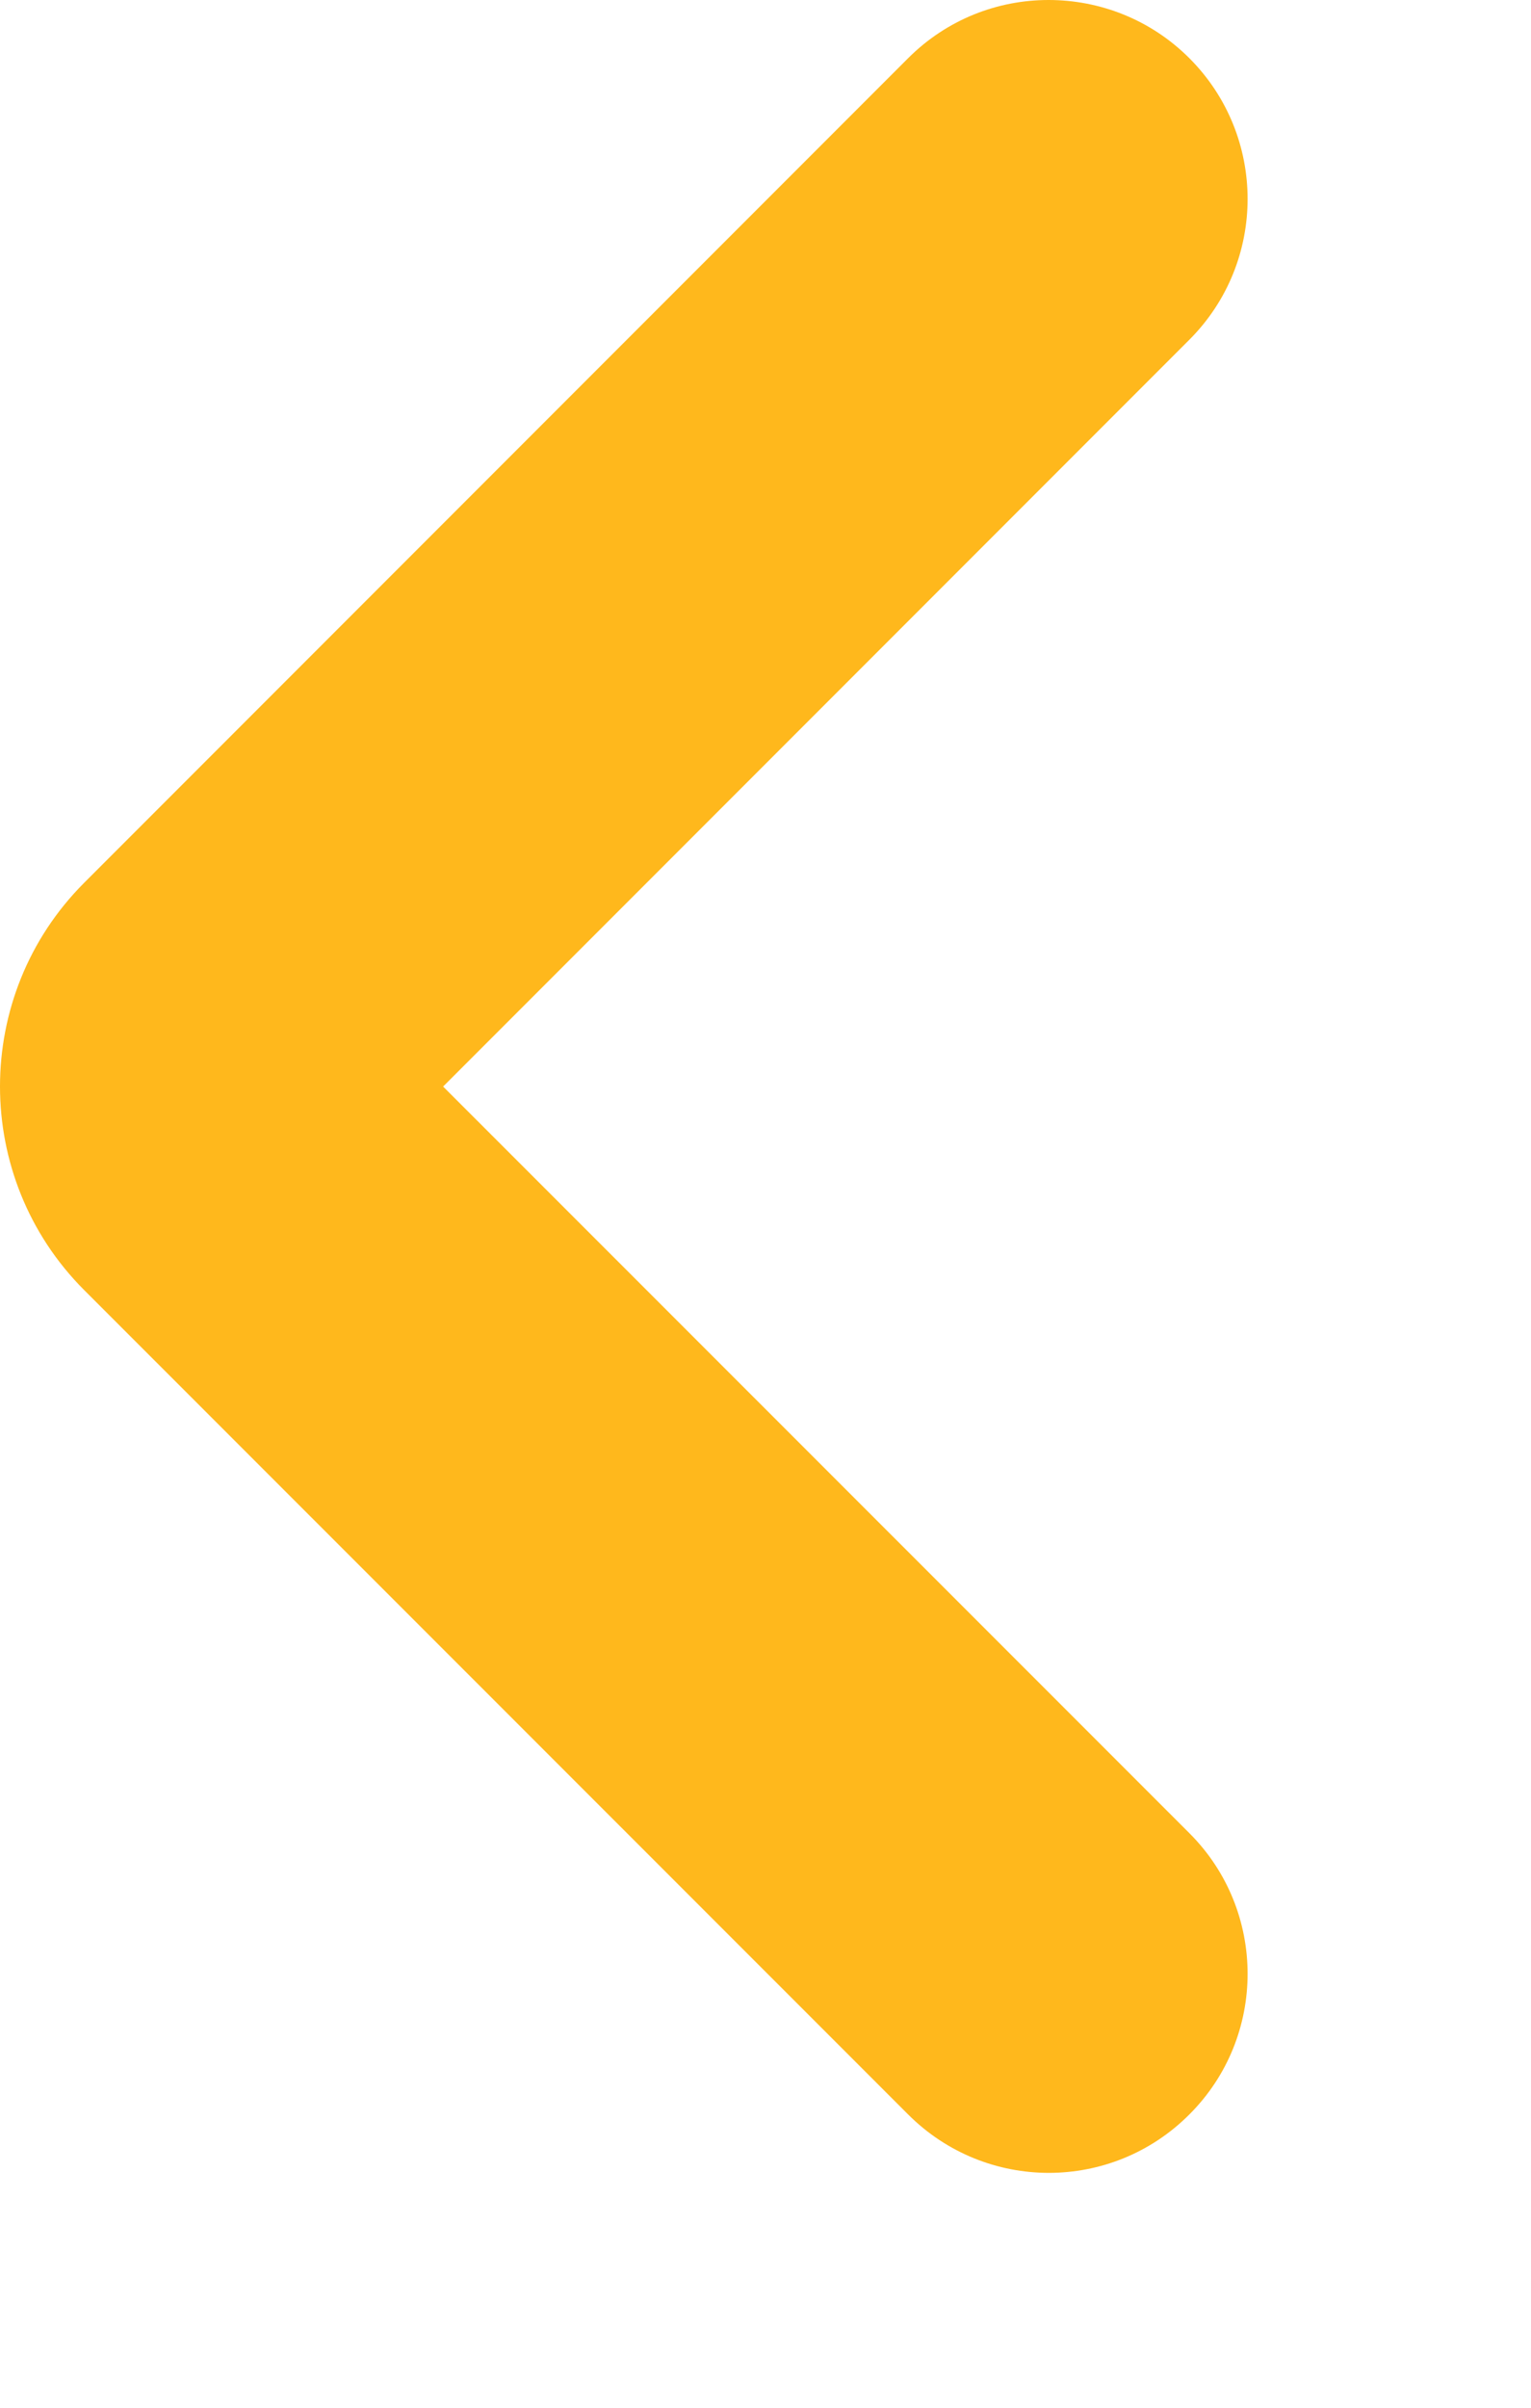 <?xml version="1.0" encoding="UTF-8" standalone="no"?>
<svg width="7px" height="11px" viewBox="0 0 7 11" version="1.1" xmlns="http://www.w3.org/2000/svg" xmlns:xlink="http://www.w3.org/1999/xlink" xmlns:sketch="http://www.bohemiancoding.com/sketch/ns">
    <!-- Generator: Sketch 3.3.3 (12081) - http://www.bohemiancoding.com/sketch -->
    <title>Slice 1</title>
    <desc>Created with Sketch.</desc>
    <defs></defs>
    <g id="Page-1" stroke="none" stroke-width="1" fill="none" fill-rule="evenodd" sketch:type="MSPage">
        <path d="M4.794,0 C5.027,0 5.26,0.088 5.438,0.266 C5.793,0.621 5.793,1.197 5.438,1.552 L2.026,4.964 L5.438,8.375 C5.793,8.729 5.793,9.306 5.438,9.66 C5.083,10.016 4.508,10.016 4.152,9.66 L0.384,5.893 C-0.128,5.38 -0.128,4.547 0.384,4.034 L4.152,0.266 C4.33,0.088 4.562,0 4.794,0" id="Imported-Layers" fill="#FFB81C" sketch:type="MSShapeGroup"></path>
    </g>
</svg>
